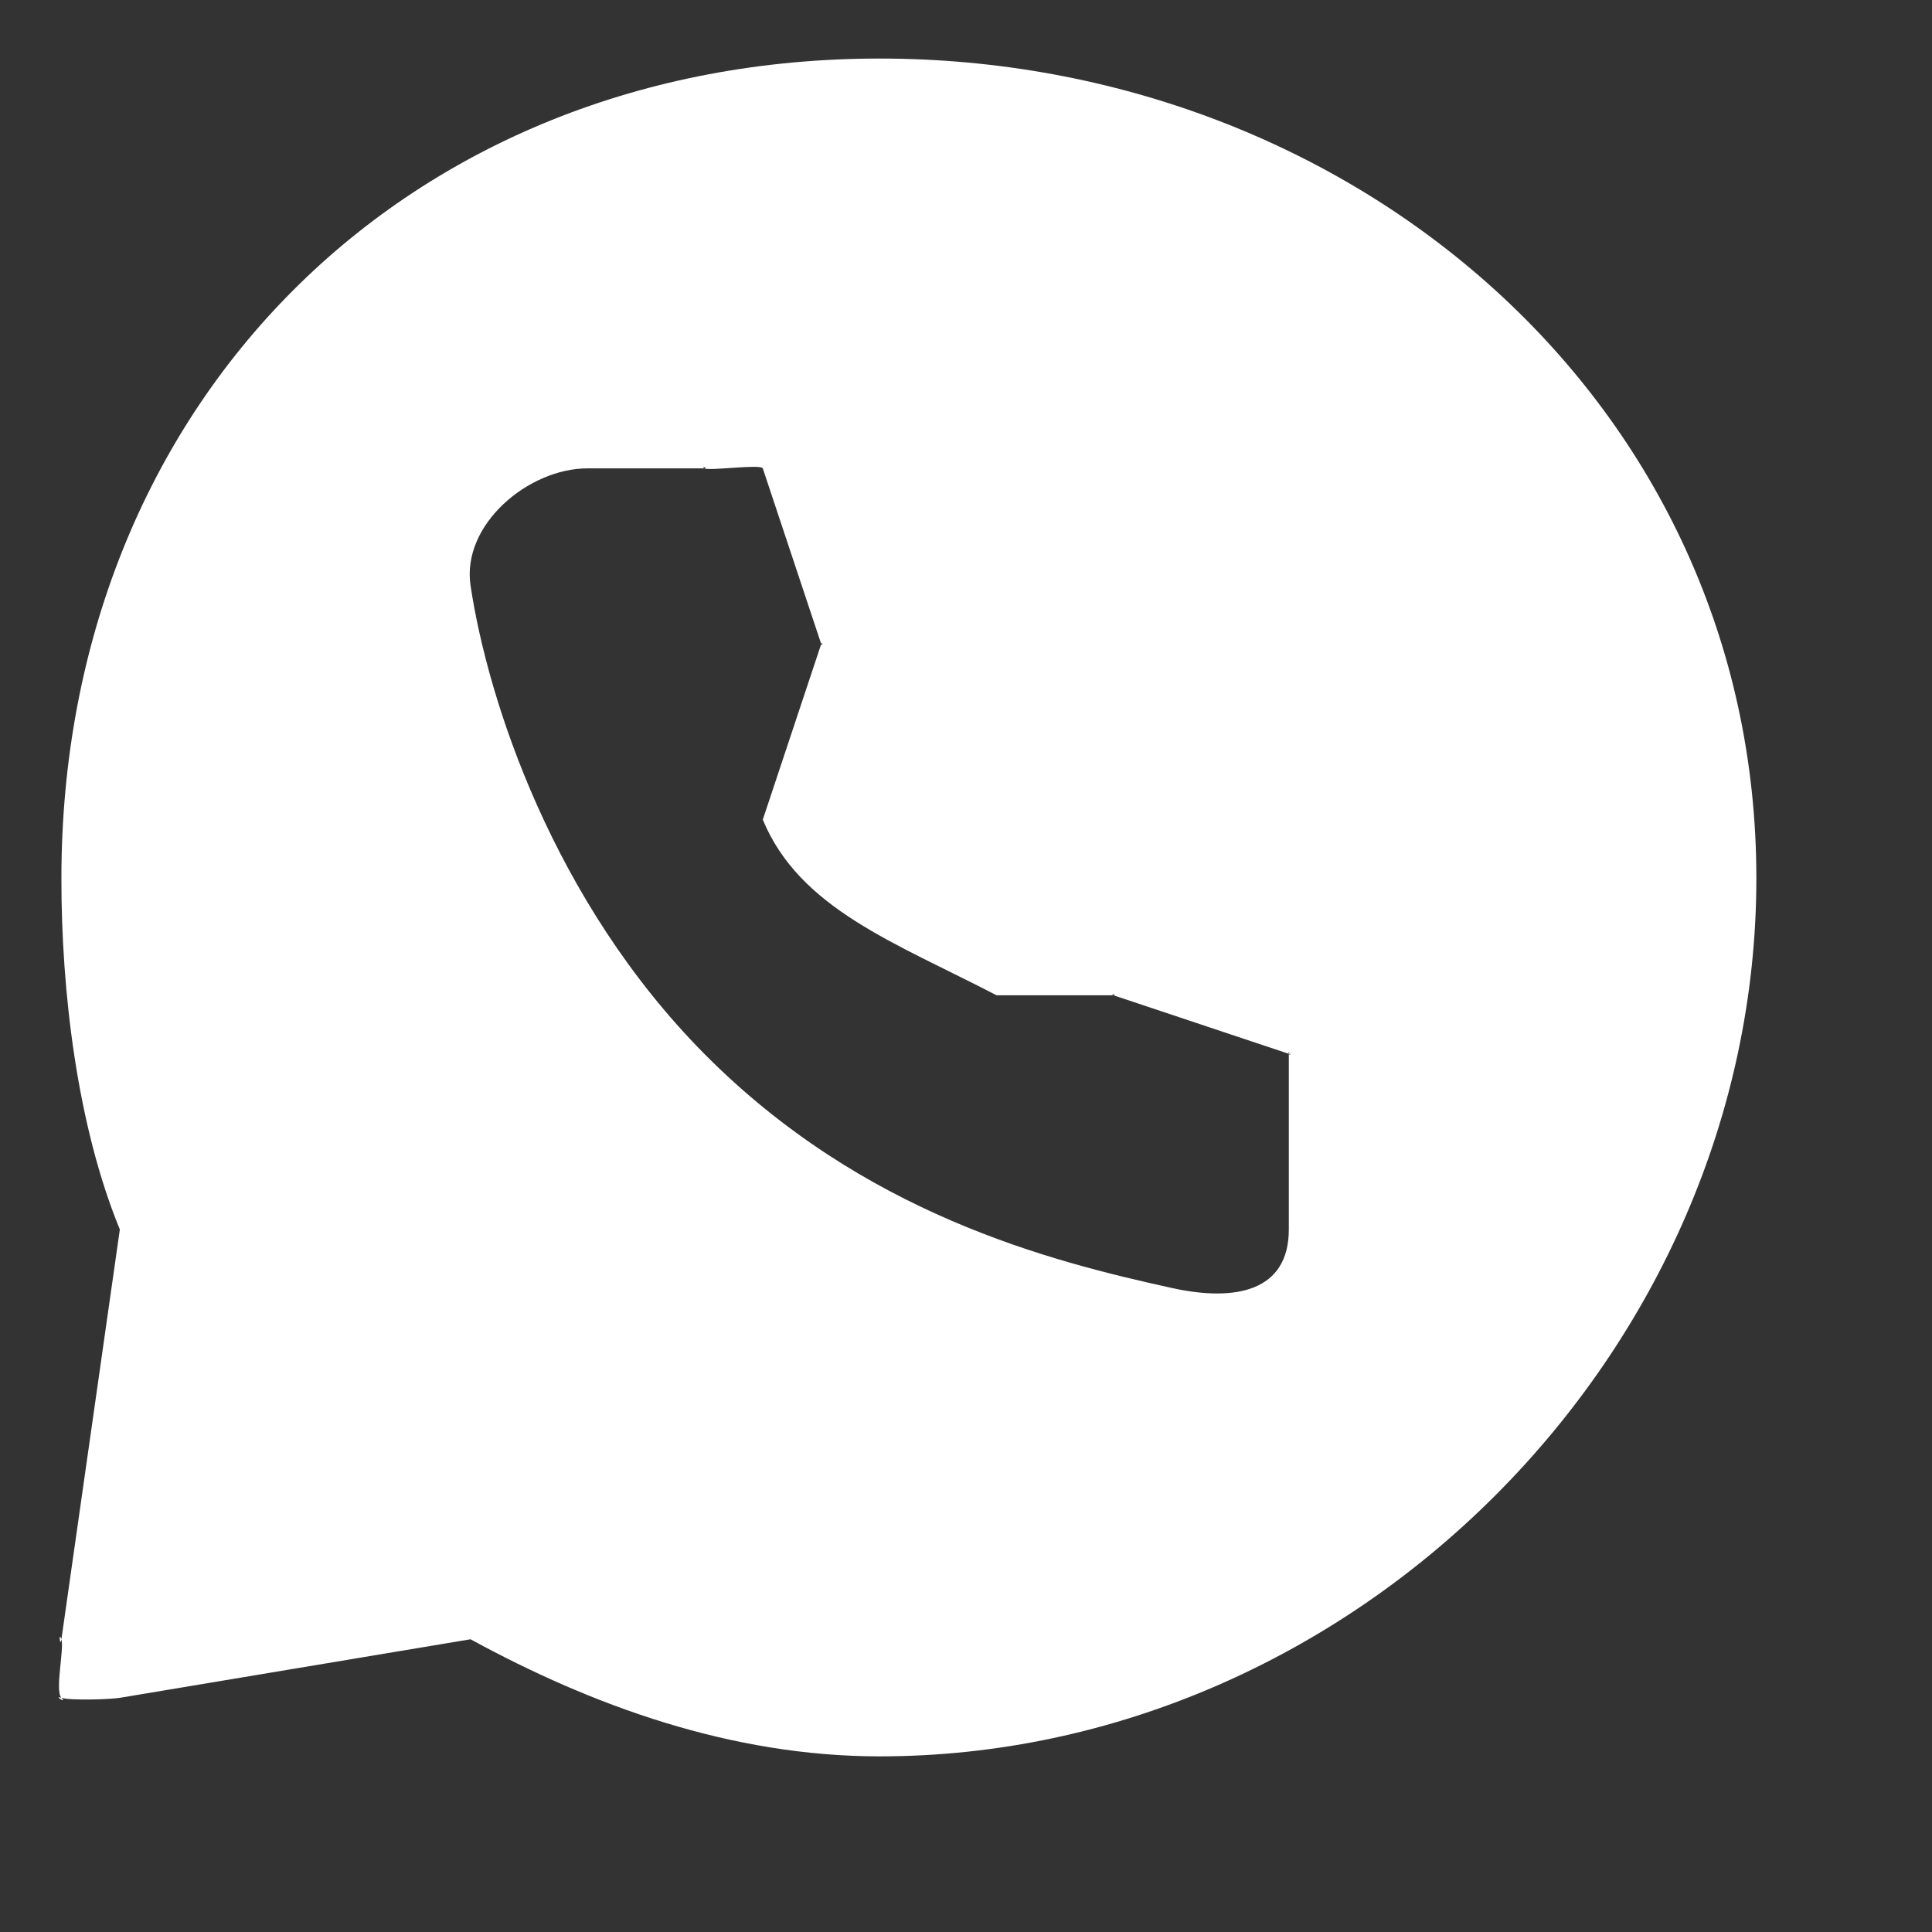 <?xml version="1.0" encoding="UTF-8"?> <svg xmlns="http://www.w3.org/2000/svg" width="33" height="33" viewBox="0 0 33 33" fill="none"><rect x="0" y="0" width="33" height="33" fill="#333333" stroke="none"/><path fill-rule="evenodd" clip-rule="evenodd" d="M15.025 1C23.114 1 30 6.898 30 15C30 23.102 23.114 30 15.025 30C12.491 30 10.117 29.135 8.037 28L2.047 29C1.888 29.027 1.203 29.049 1.049 29C0.895 28.951 1.164 29.113 1.049 29C0.934 28.887 1.1 28.153 1.049 28C0.998 27.847 1.025 28.16 1.049 28L2.047 21C1.317 19.226 1.046 16.919 1.049 15C1.049 6.898 6.937 1 15.025 1ZM10.034 8C9.032 8 7.882 8.955 8.037 10C8.331 11.96 9.445 15.391 12.03 18C14.733 20.728 17.923 21.54 20.017 22C21.101 22.239 22.014 22.06 22.014 21V18C22.014 17.917 22.06 18.068 22.014 18C21.967 17.932 22.09 18.03 22.014 18L19.019 17C18.947 16.972 19.094 16.985 19.019 17H17.022C15.285 16.099 13.659 15.522 13.029 14L14.027 11C14.041 10.927 14.053 11.07 14.027 11L13.029 8C13 7.922 12.098 8.048 12.03 8C11.962 7.952 12.113 8 12.03 8H10.034Z" fill="white"></path></svg> 